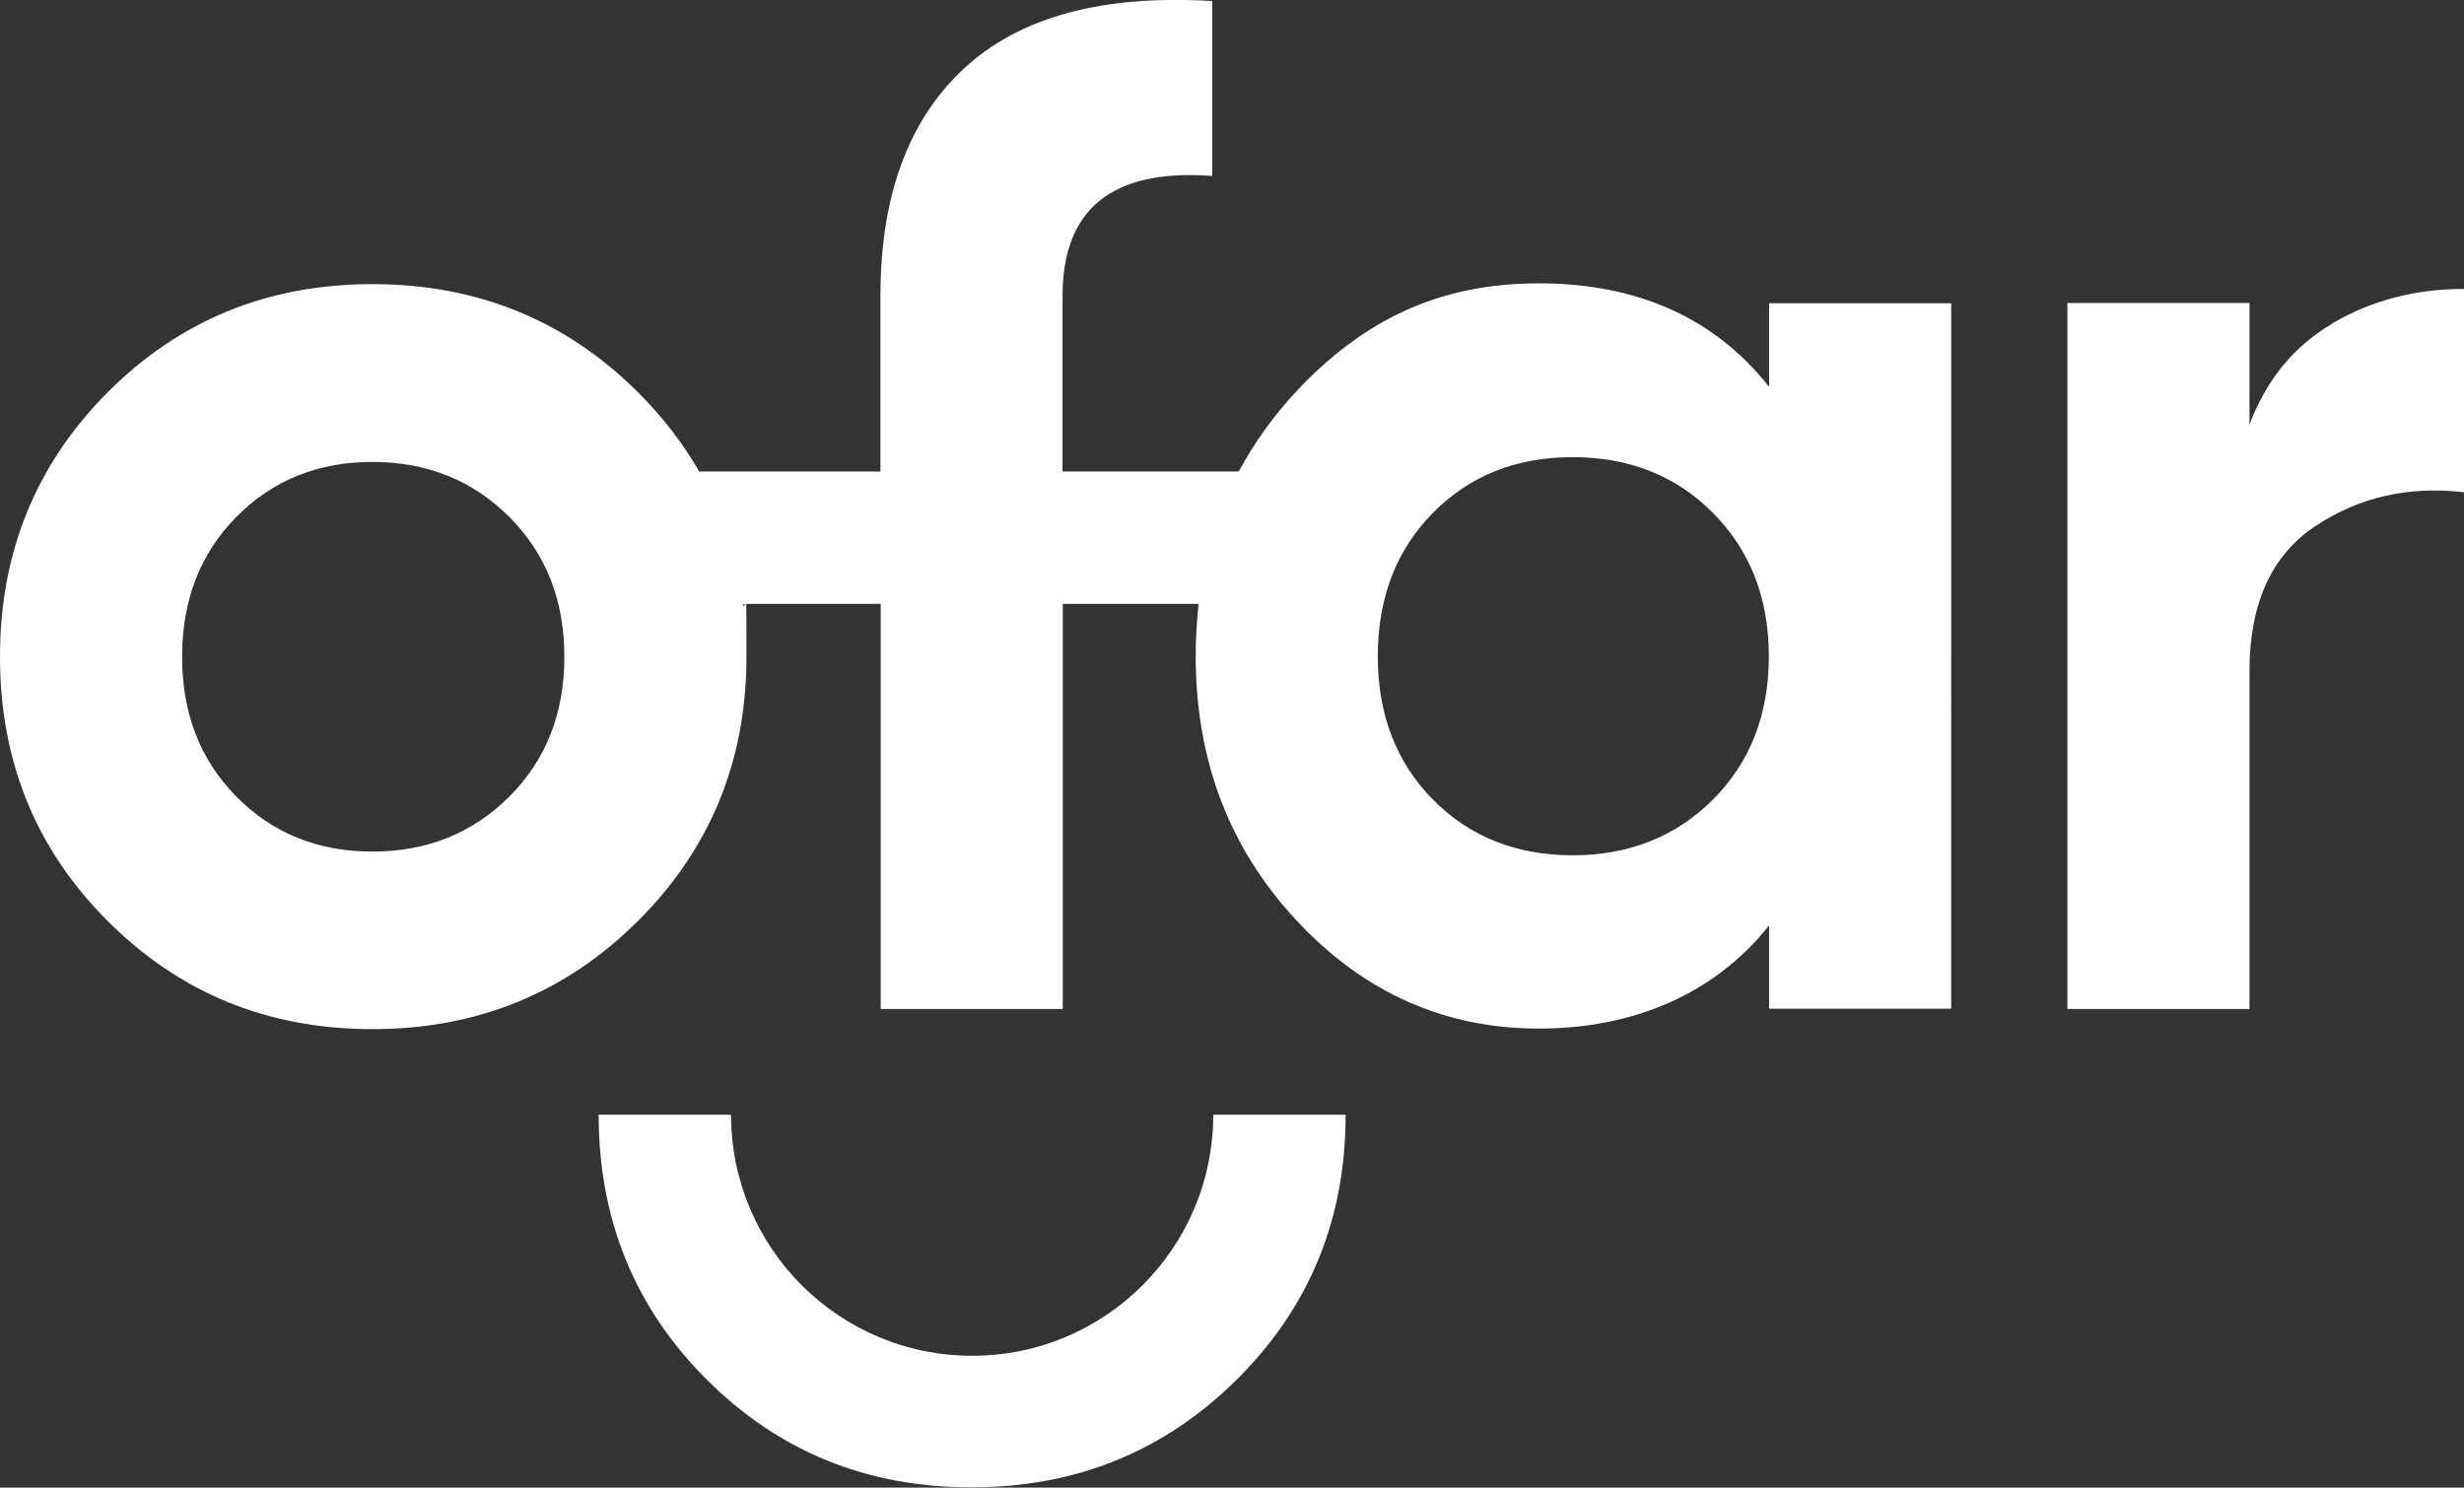 <?xml version="1.0" encoding="UTF-8"?>
<svg id="Layer_1" xmlns="http://www.w3.org/2000/svg" version="1.1" viewBox="0 0 926.9 559.7">
  <rect x="0" y="0" width="926.9" height="559.7" fill="#333333" stroke="none"/>
  <!-- Generator: Adobe Illustrator 29.0.1, SVG Export Plug-In . SVG Version: 2.1.0 Build 192)  -->
  <defs>
    <style>
      .st0 {
        fill: #fff;
      }
    </style>
  </defs>
  <g>
    <path class="st0" d="M665.4,145.4c-20.5-25.8-49.4-38.8-86.6-38.8s-65.8,13.6-91.1,40.6c-8.7,9.3-15.9,19.4-21.7,30.2h-66.3v-66c0-32.9,18.8-48,56.3-45.2V.4c-41.4-2.5-72.6,6-93.5,25.5-20.9,19.5-31.3,48-31.3,85.5v66h-68.2c-6.1-10.7-13.8-20.6-23.1-29.9-27.2-27.1-60.5-40.6-99.8-40.6s-72.4,13.5-99.5,40.6C13.5,174.7,0,207.8,0,247.1s13.5,72.5,40.6,99.5c27.1,27.1,60.2,40.6,99.5,40.6s72.5-13.5,99.8-40.6c27.2-27.1,40.9-60.2,40.9-99.5s-.4-13.4-1.2-19.9h51.7v152.4h68.5v-152.4h51.1c-.7,6.4-1.1,12.9-1.1,19.6,0,39.3,12.7,72.5,38,99.6,25.3,27.1,55.7,40.6,91.1,40.6s66-12.9,86.6-38.8v31.3h68.5V114.1h-68.5v31.3ZM191.6,299.7c-13.8,13.8-31,20.7-51.5,20.7s-37.6-6.9-51.2-20.7c-13.6-13.8-20.4-31.3-20.4-52.6s6.8-38.8,20.4-52.6c13.6-13.8,30.7-20.7,51.2-20.7s37.7,6.9,51.5,20.7,20.7,31.3,20.7,52.6-6.9,38.8-20.7,52.6ZM644.4,300.8c-14,14-31.6,21-52.8,21s-38.8-7-52.6-21c-13.8-14-20.7-32-20.7-53.9s6.9-39.9,20.7-53.9c13.8-14,31.3-21,52.6-21s38.9,7,52.8,21,21,32,21,53.9-7,39.9-21,53.9Z"/>
    <path class="st0" d="M877.8,121.5c-14.7,8.5-25.2,21.3-31.6,38.2v-45.7h-68.5v265.6h68.5v-126.9c0-25.5,8.2-43.7,24.7-54.7,16.5-11,35.1-15.2,56-12.8v-76.5c-18.1,0-34.4,4.2-49.1,12.7Z"/>
  </g>
  <path class="st0" d="M456.4,419.4c0,50.1-40.6,90.7-90.7,90.7s-90.7-40.6-90.7-90.7h-49.8c0,39.3,13.5,72.5,40.6,99.6,27.1,27.1,60.3,40.6,99.6,40.6s72.6-13.5,99.9-40.6c27.3-27.1,40.9-60.3,40.9-99.6h-49.8Z"/>
</svg>